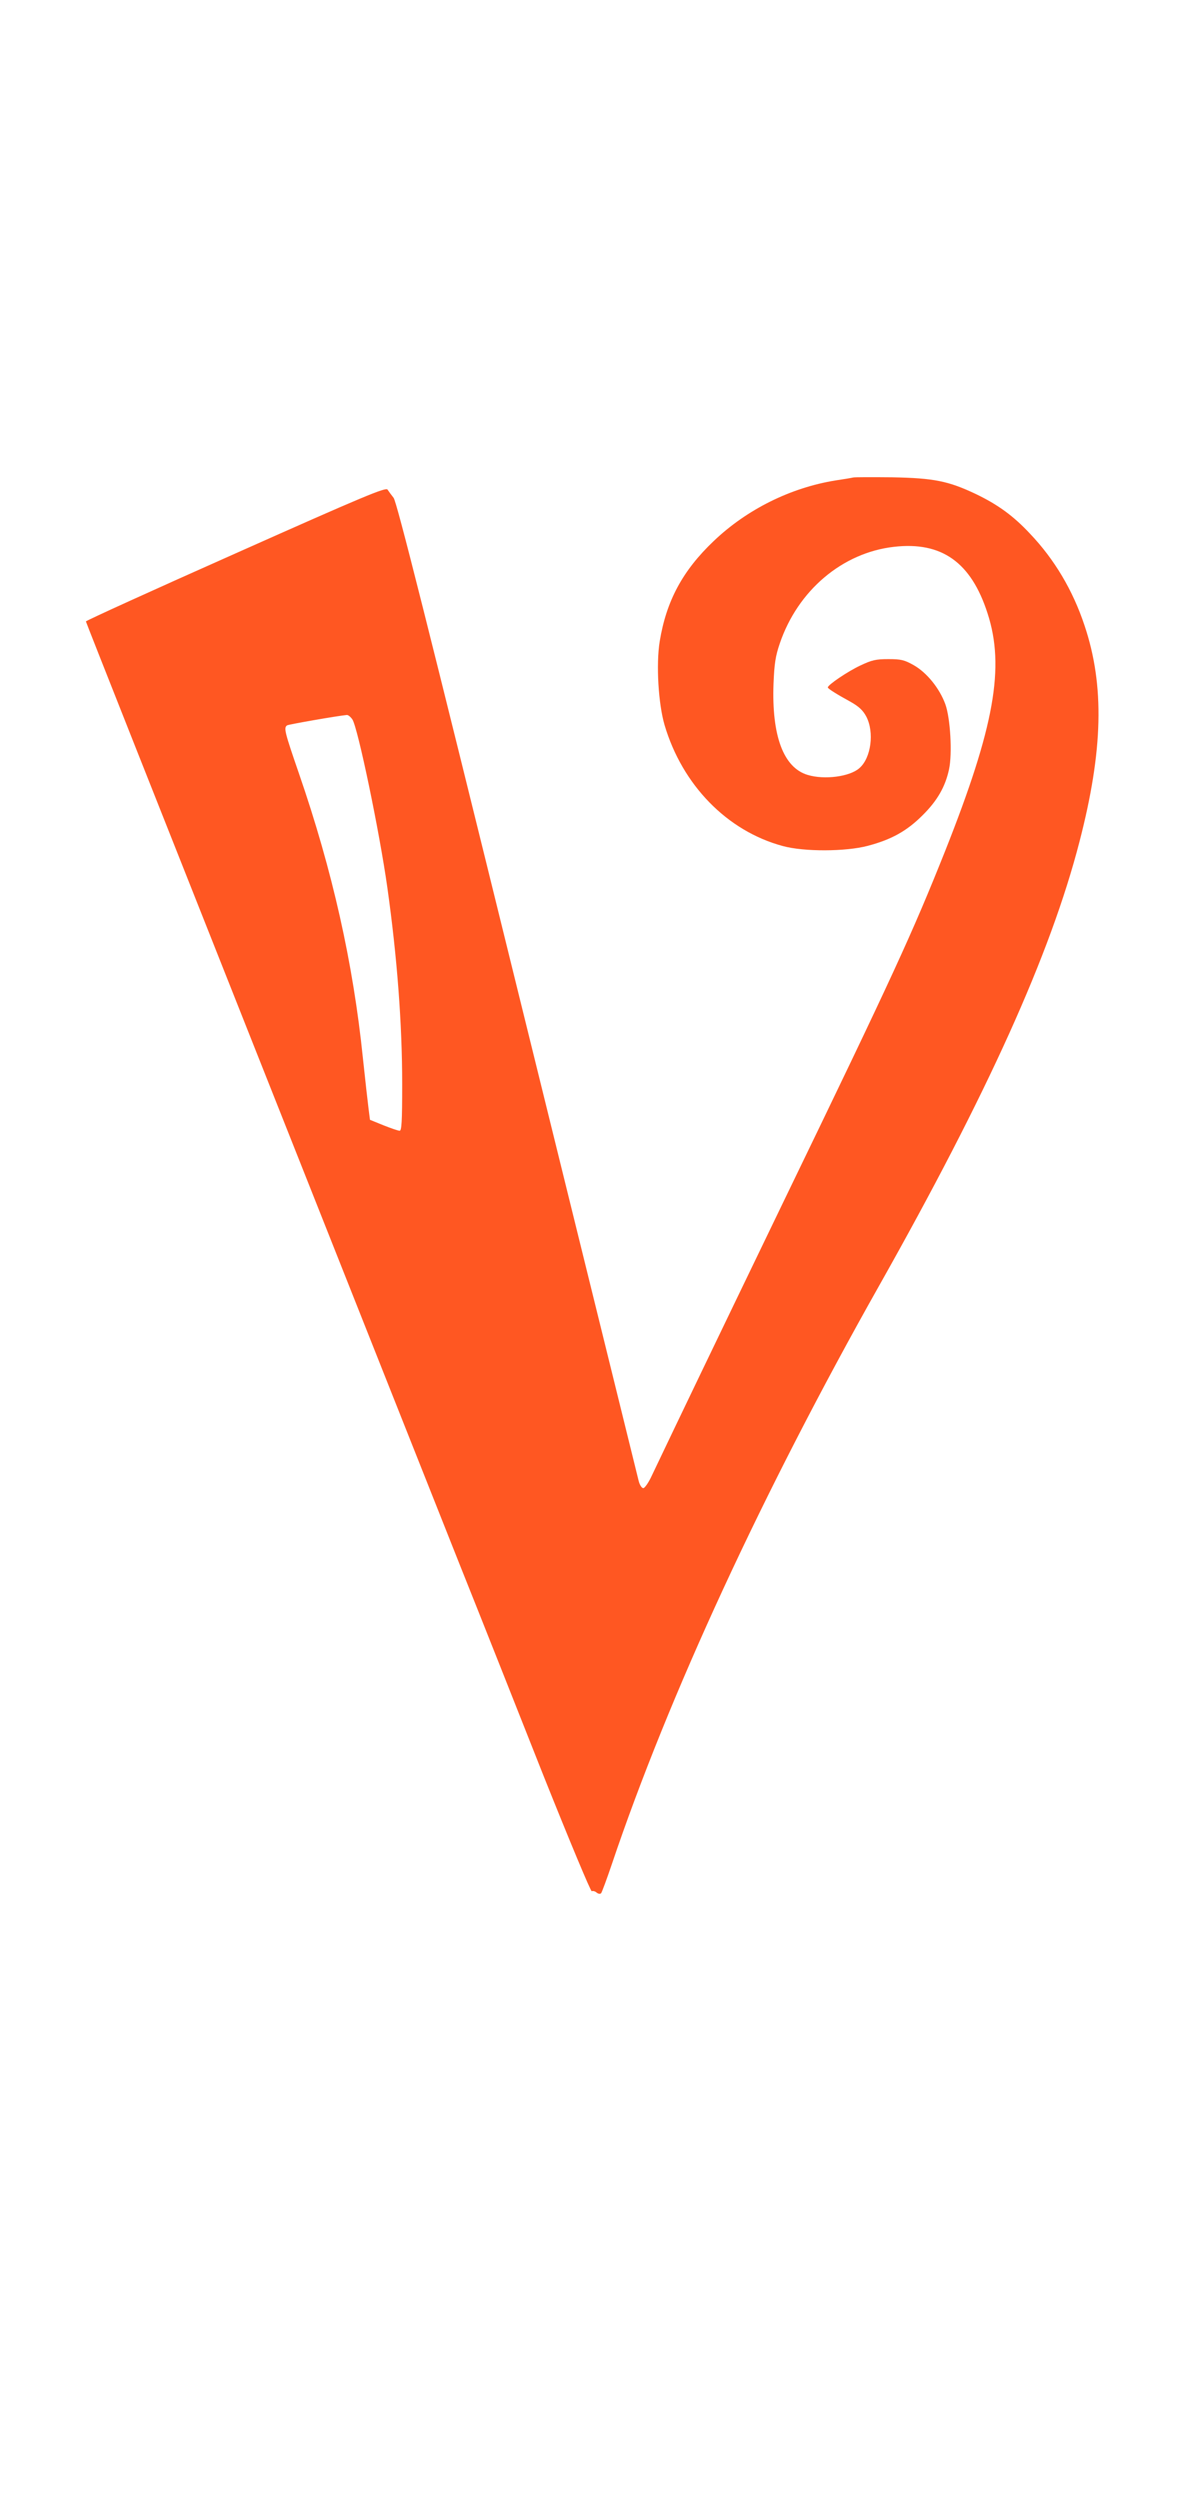 <?xml version="1.0" standalone="no"?>
<!DOCTYPE svg PUBLIC "-//W3C//DTD SVG 20010904//EN"
 "http://www.w3.org/TR/2001/REC-SVG-20010904/DTD/svg10.dtd">
<svg version="1.0" xmlns="http://www.w3.org/2000/svg"
 width="609pt" height="1280pt" viewBox="0 0 609 1280"
 preserveAspectRatio="xMidYMid meet">
<g transform="translate(0,1280) scale(0.1,-0.1)"
fill="#ff5722" stroke="none">
<path d="M4370 10355 c-8 -2 -49 -9 -90 -15 -230 -37 -454 -148 -624 -310
-160 -152 -243 -307 -277 -514 -19 -118 -7 -320 25 -429 91 -307 320 -542 605
-619 109 -30 323 -29 436 1 121 32 200 76 280 156 76 75 117 147 136 236 17
80 7 261 -19 333 -30 82 -95 162 -162 200 -48 27 -65 31 -130 31 -64 0 -85 -5
-144 -33 -64 -30 -166 -99 -166 -112 0 -6 44 -34 119 -75 40 -23 61 -42 78
-74 42 -80 25 -212 -35 -264 -49 -44 -179 -61 -265 -35 -124 37 -185 200 -175
468 4 101 10 141 32 205 92 271 320 465 585 495 244 28 395 -79 479 -340 90
-276 35 -582 -216 -1215 -170 -426 -265 -633 -825 -1790 -378 -783 -537 -1114
-679 -1412 -16 -35 -36 -63 -43 -63 -8 0 -19 17 -24 38 -5 20 -285 1155 -622
2522 -460 1868 -617 2491 -633 2511 -12 15 -25 33 -31 42 -9 13 -120 -33 -777
-326 -423 -188 -768 -345 -768 -349 0 -4 387 -980 859 -2170 472 -1190 947
-2386 1055 -2658 109 -272 303 -762 432 -1088 130 -325 240 -589 245 -586 6 3
17 0 25 -7 9 -7 18 -8 23 -3 4 5 29 72 55 149 291 863 772 1903 1368 2960 558
990 878 1698 1027 2275 121 467 129 800 26 1107 -60 181 -155 340 -280 471
-85 91 -164 148 -276 202 -141 67 -216 82 -429 86 -102 1 -192 1 -200 -1z
m-2565 -1239 c28 -43 139 -576 179 -861 50 -355 76 -697 76 -1007 0 -193 -3
-238 -13 -238 -8 0 -45 13 -83 28 l-69 28 -7 55 c-4 30 -17 146 -29 259 -50
488 -156 962 -328 1460 -73 212 -79 234 -60 246 9 5 254 48 306 53 7 0 19 -10
28 -23z"/>
</g>
</svg>
